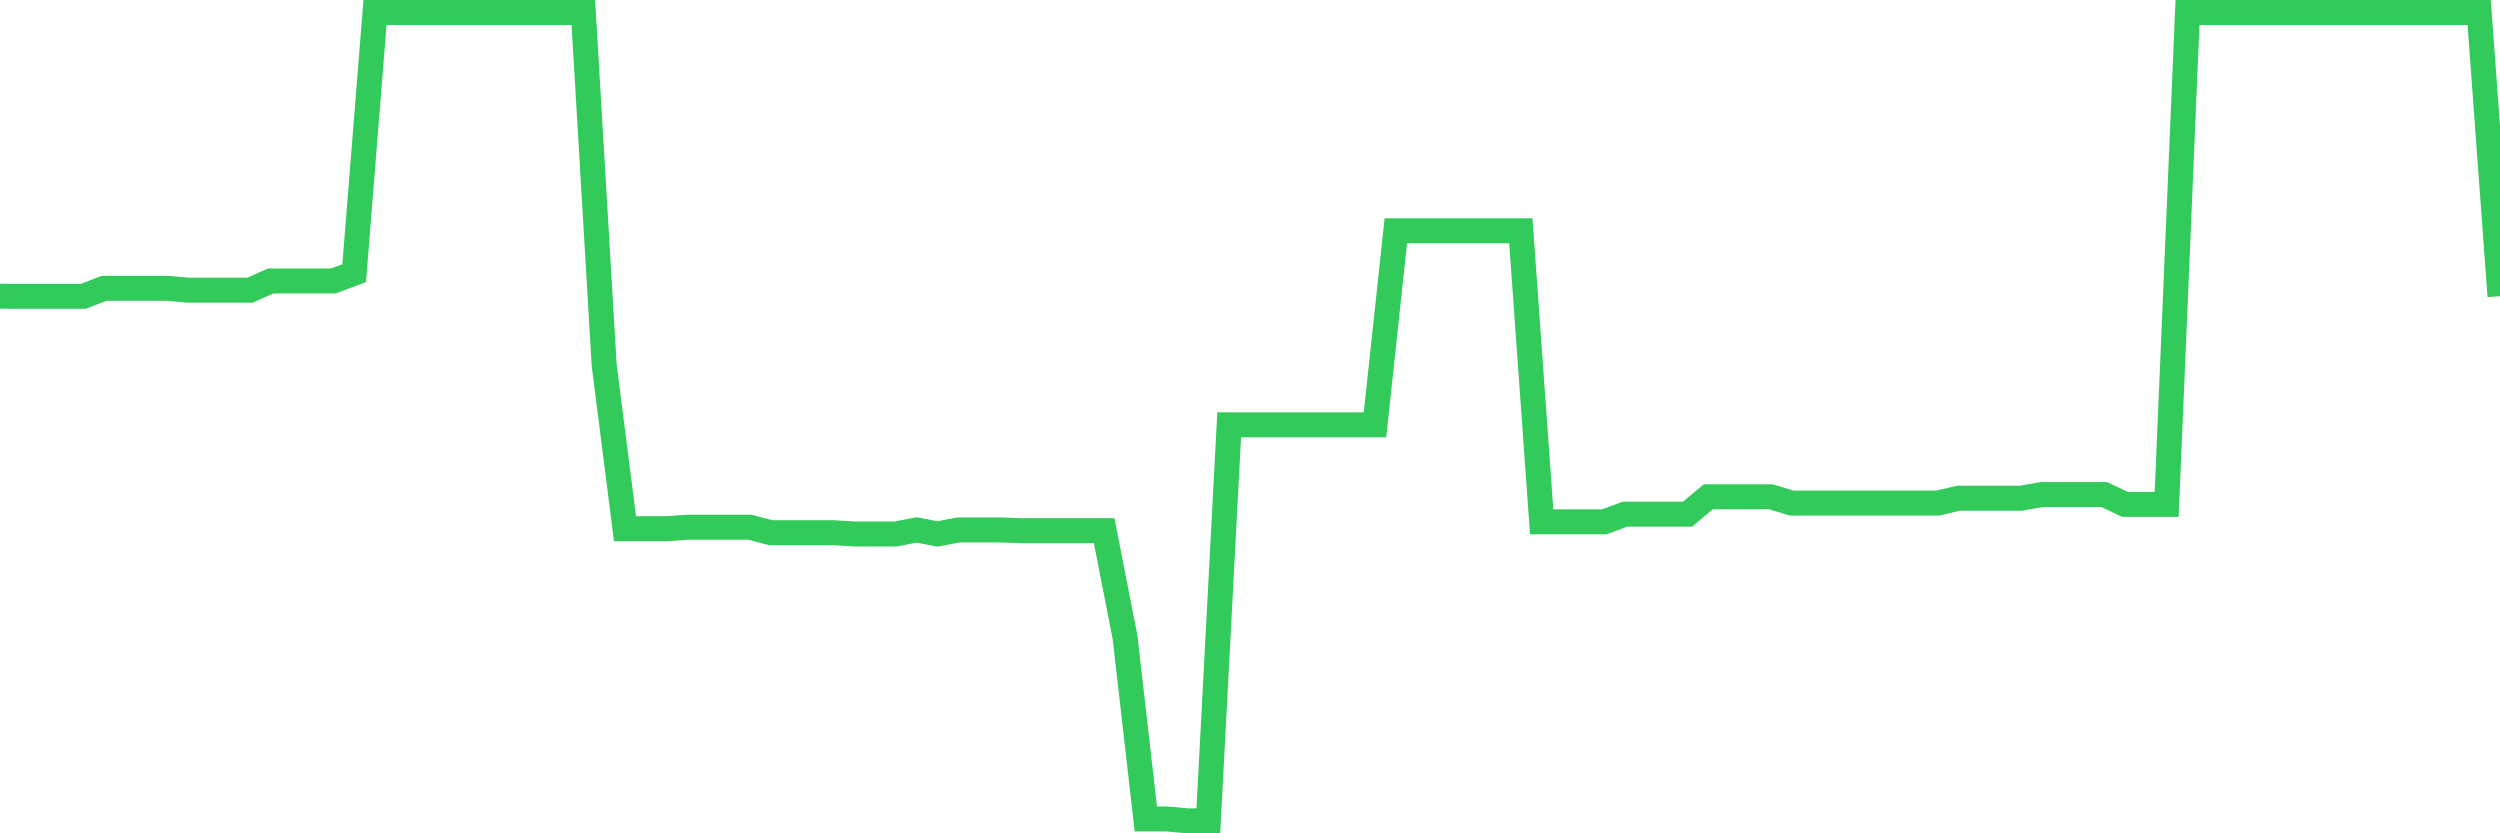 <svg
  xmlns="http://www.w3.org/2000/svg"
  xmlns:xlink="http://www.w3.org/1999/xlink"
  width="120"
  height="40"
  viewBox="0 0 120 40"
  preserveAspectRatio="none"
>
  <polyline
    points="0,14.217 1,14.224 2,14.224 3,14.224 4,14.224 5,13.837 6,13.837 7,13.837 8,13.837 9,13.928 10,13.928 11,13.928 12,13.928 13,13.485 14,13.485 15,13.485 16,13.485 17,13.112 18,0.6 19,0.6 20,0.6 21,0.6 22,0.6 23,0.6 24,0.6 25,0.6 26,0.6 27,0.6 28,0.6 29,17.524 30,25.377 31,25.377 32,25.377 33,25.308 34,25.308 35,25.308 36,25.308 37,25.571 38,25.571 39,25.571 40,25.571 41,25.629 42,25.629 43,25.629 44,25.437 45,25.629 46,25.437 47,25.437 48,25.437 49,25.472 50,25.472 51,25.472 52,25.472 53,25.472 54,30.579 55,39.311 56,39.311 57,39.4 58,39.4 59,20.392 60,20.392 61,20.392 62,20.392 63,20.392 64,20.392 65,20.392 66,20.392 67,11.078 68,11.078 69,11.078 70,11.078 71,11.078 72,11.078 73,11.078 74,25.049 75,25.049 76,25.049 77,25.049 78,24.68 79,24.68 80,24.68 81,24.68 82,23.845 83,23.845 84,23.845 85,23.845 86,24.149 87,24.149 88,24.149 89,24.149 90,24.149 91,24.149 92,24.149 93,24.149 94,23.915 95,23.915 96,23.915 97,23.915 98,23.738 99,23.738 100,23.738 101,23.738 102,24.21 103,24.21 104,24.21 105,0.6 106,0.6 107,0.6 108,0.6 109,0.6 110,0.6 111,0.6 112,0.6 113,0.6 114,0.6 115,0.6 116,0.6 117,0.6 118,0.6 119,0.6 120,14.217"
    fill="none"
    stroke="#32ca5b"
    stroke-width="1.2"
  >
  </polyline>
</svg>